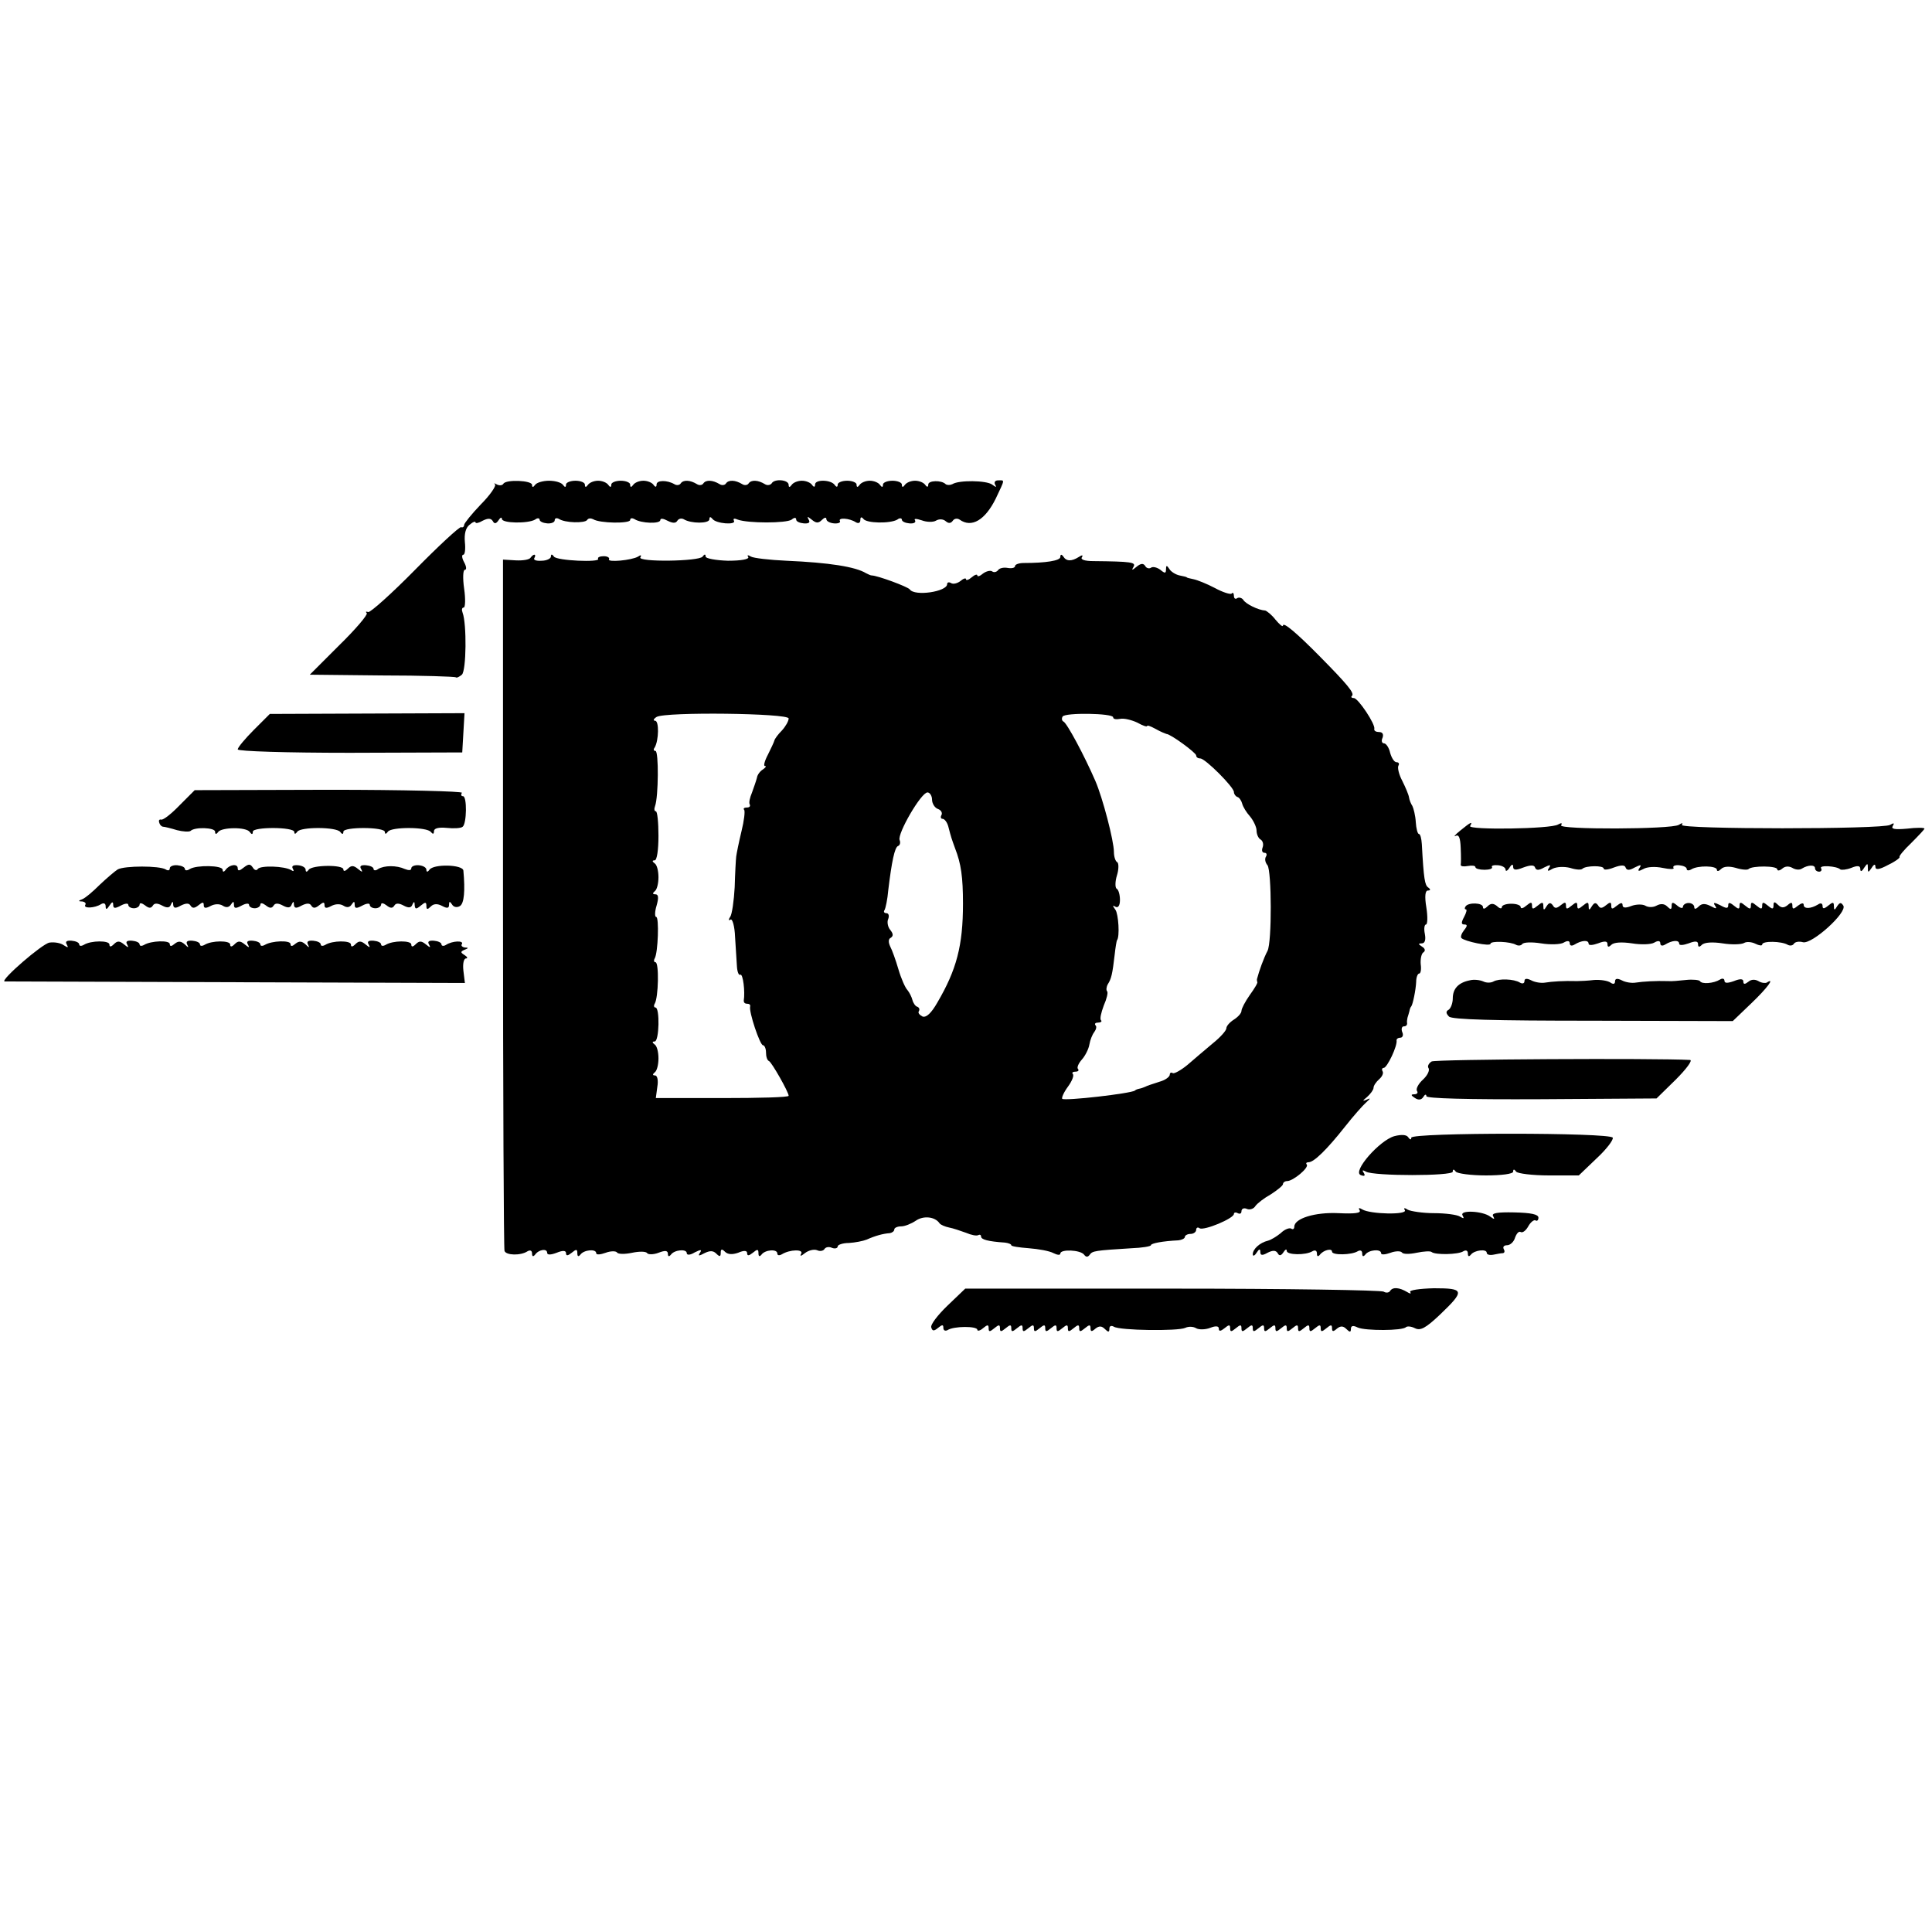 <?xml version="1.0" standalone="no"?>
<!DOCTYPE svg PUBLIC "-//W3C//DTD SVG 20010904//EN"
 "http://www.w3.org/TR/2001/REC-SVG-20010904/DTD/svg10.dtd">
<svg version="1.0" xmlns="http://www.w3.org/2000/svg"
 width="512pt" height="512pt" viewBox="0 0 512 512"
 preserveAspectRatio="xMidYMid meet">
<g transform="translate(0,512) scale(0.1,-0.1)"
fill="#000000" stroke="none">
<path d="M1334 3838 c-3 -5 -11 -5 -17 -2 -7 4 -9 4 -5 0 3 -4 -13 -28 -38
-53 -24 -25 -44 -50 -44 -54 0 -5 -4 -8 -8 -6 -5 1 -60 -50 -122 -113 -62 -63
-118 -113 -124 -112 -6 2 -8 1 -4 -3 3 -4 -29 -42 -73 -85 l-78 -78 191 -2
c106 0 194 -3 196 -5 2 -2 9 1 16 7 12 11 13 135 2 164 -3 8 -2 14 3 14 4 0 5
23 1 50 -4 28 -3 50 2 50 5 0 4 9 -2 20 -6 11 -7 20 -2 20 4 0 6 15 4 33 -2
22 2 38 12 46 9 8 16 10 16 7 0 -4 9 -2 19 4 14 7 22 7 27 -1 4 -8 9 -7 15 2
5 8 9 9 9 4 0 -12 69 -13 88 -2 6 5 12 4 12 0 0 -5 9 -9 20 -10 11 -1 20 3 20
8 0 6 5 7 11 4 16 -11 69 -12 75 -3 3 5 10 5 16 2 17 -11 98 -12 98 -2 0 5 5
6 12 2 17 -11 68 -13 68 -2 0 5 8 4 19 -2 14 -7 22 -7 26 0 4 6 11 7 17 4 19
-12 68 -12 68 0 0 7 3 7 8 1 9 -13 64 -17 57 -5 -3 6 1 7 10 3 27 -10 129 -10
143 0 7 6 12 6 12 0 0 -5 9 -9 20 -10 13 -1 18 2 13 10 -5 9 -3 9 8 0 12 -10
18 -10 27 -1 7 7 12 8 12 2 0 -5 9 -10 20 -11 11 -1 18 2 16 6 -6 10 25 8 42
-3 7 -4 12 -2 12 6 0 8 3 9 8 3 8 -12 71 -13 90 -2 6 5 12 4 12 0 0 -5 9 -9
20 -10 11 -1 18 2 15 8 -4 5 3 5 18 0 13 -5 30 -5 37 -1 8 5 19 5 26 -1 8 -7
14 -6 19 1 4 6 12 7 18 3 32 -23 68 -1 96 56 25 53 24 48 6 48 -8 0 -11 -5 -8
-11 5 -8 3 -8 -8 0 -15 11 -88 12 -105 1 -6 -3 -14 -3 -18 0 -11 11 -46 10
-46 -1 0 -7 -3 -8 -8 -1 -4 6 -16 11 -27 11 -11 0 -23 -5 -27 -11 -5 -7 -8 -7
-8 1 0 5 -11 10 -25 10 -14 0 -25 -5 -25 -10 0 -8 -3 -8 -8 -1 -4 6 -16 11
-27 11 -11 0 -23 -5 -27 -11 -5 -7 -8 -7 -8 1 0 5 -11 10 -25 10 -14 0 -25 -5
-25 -10 0 -7 -3 -8 -8 -1 -10 14 -52 15 -52 1 0 -7 -3 -8 -8 -1 -4 6 -16 11
-27 11 -11 0 -23 -5 -27 -11 -5 -7 -8 -7 -8 0 0 14 -38 17 -45 4 -4 -5 -12 -6
-18 -2 -18 11 -36 12 -43 2 -3 -5 -11 -6 -17 -2 -18 11 -36 12 -43 2 -3 -5
-11 -6 -17 -2 -18 11 -36 12 -43 2 -3 -5 -11 -6 -17 -2 -18 11 -36 12 -43 2
-3 -5 -11 -6 -17 -2 -19 11 -47 11 -47 -1 0 -7 -3 -8 -8 -1 -4 6 -16 11 -27
11 -11 0 -23 -5 -27 -11 -5 -7 -8 -7 -8 1 0 5 -11 10 -25 10 -14 0 -25 -5 -25
-10 0 -8 -3 -8 -8 -1 -4 6 -16 11 -27 11 -11 0 -23 -5 -27 -11 -5 -7 -8 -7 -8
1 0 5 -11 10 -25 10 -14 0 -25 -5 -25 -10 0 -8 -3 -8 -8 -1 -4 6 -20 11 -37
11 -16 0 -33 -5 -37 -11 -5 -7 -8 -7 -8 0 0 12 -69 15 -76 3z"/>
<path d="M1406 3642 c-3 -5 -20 -8 -39 -7 l-34 2 0 -911 c0 -501 2 -916 4
-921 4 -12 43 -13 61 -1 7 4 12 2 12 -6 0 -8 3 -9 8 -3 10 14 32 17 32 5 0 -6
9 -6 25 0 17 7 25 6 25 -1 0 -8 5 -7 15 1 12 10 15 10 15 -1 0 -9 3 -10 8 -4
9 13 42 16 42 4 0 -5 11 -4 25 1 13 5 27 5 30 1 3 -5 21 -5 40 -1 19 4 37 4
40 -1 3 -4 17 -4 30 1 18 7 25 6 25 -3 0 -7 3 -8 8 -2 9 13 42 16 42 4 0 -6
10 -5 21 2 16 8 20 8 14 -1 -6 -9 -3 -9 12 -1 14 7 23 7 31 -1 9 -9 12 -9 12
2 0 10 3 11 11 3 8 -8 20 -8 35 -3 16 7 24 6 24 -1 0 -8 5 -7 15 1 12 10 15
10 15 -1 0 -9 3 -10 8 -4 9 13 42 16 42 3 0 -5 5 -6 12 -2 21 13 59 14 51 1
-4 -7 0 -6 10 2 9 7 23 11 32 8 8 -4 17 -2 20 3 3 5 12 7 20 3 8 -3 15 -1 15
4 0 4 13 9 30 9 16 1 37 5 47 9 22 10 44 16 61 17 6 1 12 5 12 10 0 4 8 8 18
8 10 0 27 7 39 15 20 14 51 11 63 -7 3 -4 15 -9 25 -11 11 -2 31 -9 45 -14 14
-6 28 -9 33 -6 4 2 7 0 7 -4 0 -8 19 -13 63 -16 9 -1 17 -4 17 -7 0 -3 21 -6
47 -8 25 -2 54 -7 65 -13 10 -5 18 -6 18 -1 0 12 53 10 63 -3 5 -7 10 -7 15 0
7 10 14 11 110 17 28 1 52 5 52 8 0 5 31 11 73 13 9 1 17 5 17 9 0 4 7 8 15 8
8 0 15 5 15 11 0 5 4 8 9 4 12 -7 91 26 91 38 0 4 5 5 10 2 6 -3 10 -1 10 5 0
7 7 10 15 6 8 -3 18 1 22 8 5 7 23 21 41 31 17 11 32 23 32 27 0 4 5 8 11 8
16 0 59 36 52 44 -3 3 -1 6 5 6 14 0 48 33 97 95 22 28 47 56 55 63 13 12 13
13 0 7 -10 -4 -9 -2 3 8 9 8 17 19 17 24 0 6 7 16 15 23 8 7 12 16 9 21 -3 5
-1 9 3 9 9 0 37 59 34 73 0 4 4 7 10 7 6 0 9 7 5 15 -3 8 -1 15 4 15 6 0 9 3
9 8 -1 4 0 10 1 15 1 4 4 12 5 17 1 6 3 11 5 13 4 5 12 43 13 65 0 12 4 22 8
22 4 0 6 11 4 25 -1 14 2 28 7 31 6 4 5 10 -3 15 -11 7 -11 9 -1 9 8 0 11 9 8
25 -3 14 -1 25 3 25 4 0 5 20 1 45 -5 30 -3 45 4 45 7 0 8 3 1 8 -9 6 -12 22
-17 115 -1 15 -4 27 -8 27 -3 0 -7 14 -8 31 -1 18 -6 37 -9 43 -4 6 -8 16 -9
23 -1 7 -9 26 -18 44 -9 17 -13 35 -10 40 3 5 1 9 -5 9 -6 0 -13 11 -17 25 -3
14 -11 25 -16 25 -6 0 -8 7 -4 15 3 9 0 15 -9 15 -8 0 -14 3 -13 8 4 12 -43
82 -54 82 -6 0 -9 3 -5 6 7 7 -12 30 -84 103 -64 65 -99 94 -99 83 -1 -4 -9 3
-20 16 -10 13 -23 23 -27 24 -18 1 -51 17 -58 28 -3 5 -11 8 -16 5 -5 -4 -9
-1 -9 6 0 7 -3 10 -6 6 -3 -3 -23 3 -45 15 -21 11 -46 21 -56 23 -10 2 -18 4
-18 5 0 1 -9 3 -19 5 -10 2 -23 10 -27 17 -7 11 -9 10 -9 -1 0 -11 -3 -11 -15
-1 -8 6 -19 9 -24 6 -5 -4 -13 -2 -16 4 -5 8 -12 7 -23 -2 -12 -10 -14 -10 -8
0 7 12 -6 14 -106 15 -23 0 -35 4 -31 10 4 6 1 7 -8 1 -19 -12 -33 -12 -41 1
-5 7 -8 6 -8 -1 0 -10 -39 -16 -97 -16 -13 0 -23 -4 -23 -8 0 -5 -9 -7 -20 -5
-11 2 -22 -1 -25 -6 -4 -5 -11 -7 -16 -3 -5 3 -16 0 -24 -6 -8 -7 -15 -9 -15
-5 0 4 -7 2 -15 -5 -8 -7 -15 -9 -15 -5 0 4 -7 2 -15 -5 -8 -6 -19 -9 -25 -5
-5 3 -10 2 -10 -3 0 -20 -86 -33 -99 -14 -5 7 -86 37 -101 37 -3 0 -9 3 -15 6
-28 17 -97 28 -211 33 -45 2 -87 7 -94 11 -8 5 -11 4 -7 -1 3 -6 -18 -10 -54
-10 -32 1 -59 6 -59 11 0 7 -3 7 -8 0 -9 -13 -173 -15 -165 -2 4 6 1 7 -6 2
-17 -10 -83 -16 -77 -7 2 4 -4 8 -14 8 -10 0 -17 -3 -15 -7 7 -10 -110 -5
-117 6 -5 7 -8 7 -8 0 0 -5 -11 -11 -25 -11 -14 -1 -22 2 -19 7 3 5 3 9 0 9
-3 0 -7 -4 -10 -8z m684 -426 c0 -7 -8 -21 -18 -32 -10 -10 -19 -22 -20 -27
-1 -4 -9 -21 -17 -37 -9 -17 -12 -30 -8 -30 5 0 2 -4 -5 -9 -7 -4 -15 -14 -16
-22 -2 -8 -8 -25 -13 -39 -6 -14 -9 -28 -6 -32 2 -5 -1 -8 -8 -8 -7 0 -10 -3
-7 -6 3 -3 0 -29 -7 -57 -7 -29 -13 -59 -14 -67 -1 -8 -3 -45 -4 -81 -2 -36
-7 -72 -12 -79 -5 -7 -4 -11 1 -7 5 3 11 -18 12 -46 2 -29 4 -64 5 -79 1 -14
5 -24 9 -21 7 3 13 -45 9 -69 0 -5 3 -8 9 -8 6 0 9 -3 8 -7 -4 -14 26 -103 34
-103 4 0 8 -9 8 -19 0 -11 3 -21 8 -23 7 -3 52 -82 52 -92 0 -4 -79 -6 -176
-6 l-176 0 4 30 c3 17 0 30 -6 30 -7 0 -7 3 -1 8 6 4 10 21 10 37 0 17 -4 33
-10 37 -7 5 -7 8 0 8 12 0 14 90 2 90 -4 0 -5 5 -2 10 10 16 12 110 2 110 -4
0 -5 5 -2 10 9 15 12 110 4 110 -4 0 -4 14 1 30 6 21 5 30 -3 30 -8 0 -8 3 -2
8 6 4 10 21 10 37 0 17 -4 33 -10 37 -7 5 -7 8 0 8 6 0 10 28 10 65 0 36 -3
65 -7 65 -4 0 -5 6 -2 14 9 24 10 146 1 146 -5 0 -6 4 -2 9 11 19 12 71 1 71
-6 0 -4 5 4 10 23 14 350 10 350 -4z m860 3 c0 -5 8 -6 19 -4 10 2 30 -3 45
-10 14 -8 26 -12 26 -9 0 3 10 -1 23 -8 12 -7 25 -12 28 -13 11 0 79 -50 79
-57 0 -5 5 -8 11 -8 13 0 89 -76 89 -89 0 -5 4 -11 9 -13 5 -1 11 -10 13 -18
2 -8 11 -23 21 -34 9 -11 17 -28 17 -37 0 -10 5 -21 11 -24 6 -4 8 -13 5 -21
-3 -8 -1 -14 5 -14 6 0 7 -5 4 -10 -4 -6 -2 -16 4 -23 11 -15 12 -204 0 -227
-10 -19 -22 -52 -28 -75 0 -3 0 -6 1 -7 2 -2 -7 -17 -20 -35 -12 -17 -22 -36
-22 -42 0 -6 -9 -16 -20 -23 -11 -7 -20 -17 -20 -23 0 -6 -16 -24 -36 -40 -20
-17 -50 -42 -67 -57 -17 -14 -35 -24 -39 -22 -4 3 -8 1 -8 -4 0 -5 -10 -13
-22 -17 -31 -10 -37 -12 -43 -15 -3 -1 -9 -4 -15 -5 -5 -1 -11 -3 -12 -5 -11
-8 -186 -28 -193 -22 -2 3 4 17 15 32 11 15 17 30 13 34 -3 3 0 6 7 6 7 0 10
3 7 7 -4 3 1 15 10 25 9 10 18 28 20 40 2 12 8 27 13 33 5 7 7 15 3 18 -3 4 0
7 7 7 7 0 11 3 8 6 -4 3 0 20 7 39 8 18 12 35 9 38 -3 3 -2 12 2 19 9 14 12
26 18 78 2 19 5 36 6 38 8 9 4 70 -4 81 -8 11 -8 13 0 8 7 -4 12 3 12 18 0 14
-4 28 -9 30 -4 3 -4 19 1 35 5 16 5 32 1 35 -5 2 -9 15 -9 27 0 30 -30 144
-49 188 -29 67 -76 155 -85 158 -4 2 -5 8 -2 13 6 11 134 9 134 -2z m-480
-218 c0 -10 7 -22 16 -25 8 -3 12 -10 9 -16 -3 -5 -2 -10 3 -10 5 0 12 -9 15
-20 8 -31 9 -33 18 -58 16 -41 21 -76 21 -147 0 -111 -17 -175 -68 -262 -16
-28 -29 -40 -39 -37 -8 4 -13 10 -10 14 3 5 1 10 -4 12 -5 1 -11 10 -13 18 -2
8 -8 20 -13 26 -6 6 -17 31 -24 55 -7 24 -17 52 -22 61 -5 11 -5 20 2 23 7 5
6 11 -2 21 -6 7 -9 21 -5 29 3 8 1 15 -5 15 -6 0 -8 4 -5 8 3 5 8 29 10 53 9
75 17 114 26 117 5 2 7 9 4 16 -6 17 57 126 74 126 6 0 12 -9 12 -19z"/>
<path d="M673 3186 c-24 -24 -43 -47 -43 -52 0 -5 130 -9 297 -9 l298 1 3 52
3 52 -258 -1 -258 -1 -42 -42z"/>
<path d="M476 2986 c-22 -23 -44 -40 -49 -38 -5 1 -7 -2 -5 -8 2 -7 7 -11 11
-11 3 0 20 -4 36 -9 16 -4 32 -5 36 -2 11 11 65 9 65 -2 0 -7 3 -8 8 -1 9 13
75 14 84 0 5 -7 8 -7 8 1 0 13 110 13 110 -1 0 -6 3 -6 8 1 9 13 104 13 114
-1 5 -7 8 -6 8 1 0 13 110 13 110 -1 0 -6 3 -6 8 1 9 13 104 13 114 -1 5 -6 8
-6 8 2 0 8 12 11 34 9 18 -2 38 -1 42 3 11 8 12 81 1 81 -5 0 -6 4 -3 9 3 4
-155 8 -351 8 l-357 -1 -40 -40z"/>
<path d="M3870 2919 c-14 -11 -19 -18 -12 -14 8 4 12 -5 13 -32 1 -21 1 -41 0
-45 0 -4 8 -5 19 -3 11 2 20 1 20 -3 0 -4 11 -7 24 -7 13 0 22 3 20 7 -3 4 5
6 16 5 11 -1 20 -6 20 -12 0 -5 5 -3 10 5 6 10 10 11 10 3 0 -9 7 -10 27 -2
19 7 29 7 31 0 3 -8 10 -8 24 0 16 8 19 8 13 -1 -6 -9 -3 -10 10 -2 11 5 30 6
46 2 15 -5 30 -6 33 -2 9 8 56 9 56 0 0 -4 12 -3 27 3 19 7 29 7 31 0 3 -8 10
-8 24 0 16 8 19 8 13 -1 -6 -9 -3 -10 10 -3 10 6 32 7 51 3 19 -4 32 -4 29 0
-3 5 4 8 15 7 11 -1 20 -5 20 -10 0 -4 5 -5 12 -1 17 11 68 10 68 -1 0 -5 5
-4 11 2 7 7 21 8 39 3 16 -5 31 -6 34 -3 9 9 76 9 76 -1 0 -4 6 -4 13 2 8 7
18 7 27 2 8 -5 19 -6 25 -2 16 10 35 11 35 1 0 -5 5 -9 11 -9 5 0 8 4 5 9 -6
9 42 6 51 -3 3 -2 16 -1 29 4 17 7 24 6 24 -3 0 -8 4 -7 10 3 9 13 10 13 10 0
0 -13 1 -13 10 0 6 10 10 11 10 3 0 -9 10 -8 34 5 19 9 32 19 30 21 -2 2 12
19 31 37 19 19 35 36 35 38 0 3 -21 3 -46 0 -33 -3 -43 -1 -38 7 5 8 3 9 -7 3
-19 -12 -559 -12 -552 0 4 5 1 6 -8 0 -20 -12 -320 -13 -312 -1 4 6 1 7 -8 2
-18 -12 -240 -15 -233 -4 8 14 1 10 -26 -12z"/>
<path d="M312 2816 c-8 -5 -30 -24 -48 -41 -18 -18 -38 -35 -46 -38 -11 -4
-11 -6 0 -6 7 -1 11 -5 8 -9 -6 -10 25 -9 42 2 7 4 12 2 12 -6 0 -9 3 -9 10 2
7 11 10 11 10 2 0 -10 5 -10 20 -2 11 6 20 7 20 2 0 -5 7 -9 15 -9 8 0 15 5
15 10 0 5 6 4 14 -2 10 -8 16 -9 21 -1 4 7 12 7 25 0 13 -7 20 -6 23 3 4 9 6
9 6 -1 1 -9 6 -10 20 -2 14 7 22 7 26 0 5 -8 11 -7 21 1 11 9 14 9 14 0 0 -8
5 -9 18 -2 11 6 24 6 32 1 9 -6 17 -5 22 3 6 9 8 9 8 -1 0 -10 5 -10 20 -2 11
6 20 7 20 2 0 -5 7 -9 15 -9 8 0 15 5 15 10 0 5 6 4 14 -2 10 -8 16 -9 21 -1
4 7 12 7 25 0 13 -7 20 -6 23 3 4 9 6 9 6 -1 1 -9 6 -10 20 -2 14 7 22 7 26 0
5 -8 11 -7 21 1 11 9 14 9 14 0 0 -8 5 -9 18 -2 11 6 24 6 32 1 9 -6 17 -5 22
3 6 9 8 9 8 -1 0 -10 5 -10 20 -2 11 6 20 7 20 2 0 -5 7 -9 15 -9 8 0 15 5 15
10 0 5 6 4 14 -2 10 -8 16 -9 21 -1 4 7 12 7 25 0 13 -7 20 -6 23 3 4 9 6 8 6
-2 1 -11 4 -11 16 -1 12 10 15 10 15 -1 0 -10 3 -10 12 -1 7 7 17 8 30 1 13
-7 18 -6 18 3 0 10 2 10 8 1 4 -7 13 -9 21 -4 11 7 14 40 9 94 -2 16 -79 18
-90 2 -5 -7 -8 -6 -8 0 0 6 -9 11 -20 12 -11 1 -20 -3 -20 -8 0 -6 -7 -6 -17
-2 -22 10 -54 10 -71 0 -6 -5 -12 -4 -12 0 0 5 -9 9 -20 10 -13 1 -18 -2 -13
-10 5 -9 3 -9 -8 0 -12 10 -18 10 -27 1 -7 -7 -12 -8 -12 -2 0 13 -83 12 -92
-1 -5 -7 -8 -6 -8 0 0 6 -9 11 -20 12 -13 1 -18 -2 -14 -9 4 -7 2 -8 -4 -4
-18 11 -82 13 -89 3 -3 -5 -9 -3 -13 4 -7 10 -11 10 -24 0 -11 -9 -16 -10 -16
-2 0 13 -22 10 -32 -4 -5 -7 -8 -6 -8 0 0 12 -69 13 -87 2 -7 -5 -13 -4 -13 0
0 5 -9 9 -20 10 -11 1 -20 -3 -20 -8 0 -6 -5 -7 -11 -3 -17 10 -108 10 -127 0z"/>
<path d="M3884 2718 c-3 -4 -3 -8 1 -8 3 0 1 -9 -5 -20 -8 -15 -8 -20 1 -20 8
0 8 -4 -1 -15 -7 -9 -10 -18 -7 -21 9 -9 77 -23 77 -15 0 8 53 6 68 -3 6 -3
13 -2 16 2 3 5 25 6 50 2 24 -4 52 -3 60 2 10 6 16 5 16 -2 0 -6 5 -8 13 -3
18 11 37 13 37 2 0 -5 11 -4 25 1 18 7 25 6 25 -2 0 -8 3 -9 10 -2 7 7 28 8
55 4 24 -4 51 -3 59 2 10 6 16 5 16 -2 0 -6 5 -8 13 -3 18 11 37 13 37 2 0 -5
11 -4 25 1 18 7 25 6 25 -2 0 -8 3 -9 10 -2 7 7 29 8 55 4 24 -4 50 -3 57 1 6
4 20 3 30 -2 10 -5 18 -6 18 -2 0 10 52 9 68 -1 6 -3 13 -2 16 3 3 5 14 7 24
4 24 -6 118 79 107 97 -6 9 -9 9 -16 -1 -7 -12 -9 -12 -9 0 0 11 -3 11 -15 1
-11 -9 -15 -9 -15 -1 0 7 -5 9 -12 4 -20 -12 -38 -12 -38 -1 0 6 -6 5 -15 -2
-12 -10 -15 -10 -15 0 0 9 -3 10 -13 1 -10 -8 -17 -7 -25 1 -9 9 -12 9 -12 -1
0 -11 -3 -11 -15 -1 -12 10 -15 10 -15 0 0 -10 -3 -10 -15 0 -12 10 -15 10
-15 0 0 -10 -3 -10 -15 0 -12 10 -15 10 -15 0 0 -10 -3 -10 -15 0 -11 9 -15 9
-15 1 0 -9 -5 -9 -21 0 -16 8 -20 8 -14 -1 6 -9 3 -9 -12 -1 -14 7 -23 7 -31
-1 -8 -8 -12 -8 -12 -2 0 6 -7 11 -15 11 -8 0 -15 -5 -15 -10 0 -5 -7 -4 -15
3 -12 10 -15 10 -15 -1 0 -10 -3 -10 -12 -1 -7 7 -17 8 -28 2 -9 -5 -22 -5
-30 0 -7 4 -24 4 -37 -1 -15 -6 -23 -5 -23 2 0 8 -5 7 -15 -1 -12 -10 -15 -10
-15 0 0 10 -3 10 -14 1 -11 -9 -16 -9 -21 0 -6 8 -10 7 -16 -2 -7 -12 -9 -12
-9 0 0 11 -3 11 -15 1 -12 -10 -15 -10 -15 0 0 10 -3 10 -15 0 -12 -10 -15
-10 -15 0 0 10 -3 10 -14 1 -11 -9 -16 -9 -21 0 -6 8 -10 7 -16 -2 -7 -12 -9
-12 -9 0 0 11 -3 11 -15 1 -12 -10 -15 -10 -15 0 0 10 -3 10 -15 0 -8 -7 -15
-9 -15 -4 0 5 -11 9 -25 9 -14 0 -25 -4 -25 -9 0 -5 -6 -4 -13 3 -10 8 -17 7
-25 -1 -7 -7 -12 -8 -12 -2 0 12 -39 13 -46 2z"/>
<path d="M131 2622 c-19 -3 -130 -99 -119 -103 2 0 277 -1 611 -2 l609 -2 -4
33 c-2 18 1 32 7 32 5 0 4 4 -4 9 -11 7 -11 9 0 14 11 4 11 6 1 6 -7 1 -11 5
-8 9 6 10 -25 9 -42 -2 -6 -4 -12 -3 -12 1 0 5 -9 9 -20 10 -13 1 -18 -2 -13
-10 5 -9 3 -9 -8 0 -12 10 -18 10 -27 1 -8 -8 -12 -8 -12 -1 0 11 -49 11 -68
-1 -7 -4 -12 -3 -12 1 0 5 -9 9 -20 10 -13 1 -18 -2 -13 -10 5 -9 3 -9 -8 0
-12 10 -18 10 -27 1 -8 -8 -12 -8 -12 -1 0 11 -49 11 -68 -1 -7 -4 -12 -3 -12
1 0 5 -9 9 -20 10 -13 1 -18 -2 -14 -10 5 -9 3 -9 -6 0 -10 9 -17 10 -27 2 -8
-7 -13 -8 -13 -1 0 11 -50 9 -68 -2 -7 -4 -12 -3 -12 1 0 5 -9 9 -20 10 -13 1
-18 -2 -13 -10 5 -9 3 -9 -8 0 -12 10 -18 10 -27 1 -8 -8 -12 -8 -12 -1 0 11
-49 11 -68 -1 -7 -4 -12 -3 -12 1 0 5 -9 9 -20 10 -13 1 -18 -2 -14 -10 5 -9
3 -9 -6 0 -10 9 -17 10 -27 2 -8 -7 -13 -8 -13 -1 0 11 -50 9 -68 -2 -7 -4
-12 -3 -12 1 0 5 -9 9 -20 10 -13 1 -18 -2 -13 -10 5 -9 3 -9 -8 0 -12 10 -18
10 -27 1 -8 -8 -12 -8 -12 -1 0 11 -49 11 -68 -1 -7 -4 -12 -3 -12 1 0 5 -9 9
-20 10 -13 1 -18 -2 -13 -10 5 -9 3 -9 -8 -2 -8 6 -25 9 -38 7z"/>
<path d="M3895 2522 c-30 -6 -45 -22 -45 -48 0 -12 -5 -26 -11 -30 -8 -4 -7
-10 1 -18 8 -8 119 -11 381 -11 l371 -1 49 47 c43 41 64 70 41 55 -4 -2 -14
-1 -22 4 -9 5 -19 5 -27 -2 -9 -7 -13 -7 -13 1 0 7 -8 8 -25 1 -17 -6 -25 -6
-25 1 0 6 -6 7 -12 3 -16 -10 -48 -13 -53 -4 -2 3 -19 5 -37 3 -18 -2 -40 -4
-48 -3 -31 1 -66 -1 -85 -4 -11 -2 -28 1 -37 6 -12 6 -18 5 -18 -3 0 -7 -5 -8
-12 -3 -7 5 -26 8 -43 7 -16 -2 -37 -3 -45 -3 -37 1 -67 -1 -85 -4 -11 -2 -28
1 -37 6 -12 6 -18 5 -18 -2 0 -6 -5 -8 -12 -4 -16 10 -56 11 -70 3 -7 -4 -19
-4 -27 0 -9 4 -25 6 -36 3z"/>
<path d="M3794 2307 c-8 -5 -12 -13 -8 -18 3 -6 -3 -19 -15 -30 -12 -11 -19
-24 -16 -30 4 -5 0 -9 -7 -9 -10 0 -9 -3 2 -10 9 -6 17 -5 22 3 4 7 8 8 8 2 0
-6 107 -9 305 -8 l305 2 51 50 c28 28 45 51 38 52 -92 5 -674 2 -685 -4z"/>
<path d="M3695 2109 c-39 -11 -112 -94 -89 -103 10 -4 13 -2 8 6 -5 7 -3 8 6
3 20 -12 230 -12 230 0 0 7 3 7 8 0 4 -5 40 -10 80 -10 41 0 72 4 72 10 0 7 3
7 8 0 4 -5 43 -10 87 -10 l79 0 47 45 c26 24 45 49 43 55 -6 14 -534 14 -534
0 0 -6 -3 -6 -8 1 -4 7 -18 8 -37 3z"/>
<path d="M3603 1913 c5 -8 -13 -10 -56 -8 -62 3 -117 -14 -117 -36 0 -6 -4 -8
-8 -5 -5 3 -18 -2 -28 -12 -11 -9 -26 -18 -34 -20 -21 -5 -40 -22 -40 -36 0
-6 5 -4 10 4 7 11 10 11 10 2 0 -9 5 -10 19 -2 14 7 22 7 27 -1 4 -8 9 -7 15
2 5 8 9 10 9 4 0 -11 50 -12 68 -1 7 4 12 2 12 -6 0 -8 3 -9 8 -3 9 12 32 18
32 8 0 -10 52 -9 68 1 7 4 12 2 12 -6 0 -8 3 -9 8 -3 9 13 42 16 42 4 0 -5 11
-4 25 1 13 5 27 5 30 1 3 -5 20 -5 39 -1 19 4 37 5 40 2 9 -8 71 -7 84 2 7 4
12 2 12 -6 0 -8 3 -9 8 -3 9 12 42 16 42 5 0 -5 8 -7 18 -5 9 2 21 4 25 4 5 1
5 6 2 11 -3 6 1 10 9 10 8 0 18 9 21 20 4 11 10 18 15 15 5 -3 14 4 20 15 6
11 15 18 19 16 4 -3 8 0 8 7 0 9 -20 13 -64 14 -46 1 -61 -2 -56 -10 5 -9 3
-9 -8 -1 -20 15 -82 18 -73 3 5 -9 3 -9 -7 -3 -8 5 -39 9 -69 9 -30 0 -61 5
-69 9 -9 6 -12 5 -8 -1 8 -13 -92 -11 -113 2 -8 5 -11 4 -7 -2z"/>
<path d="M2511 1660 c-26 -25 -46 -51 -43 -58 3 -10 7 -10 18 -1 11 9 14 9 14
0 0 -7 5 -9 11 -6 16 11 79 11 79 1 0 -4 7 -3 15 4 12 10 15 10 15 0 0 -10 3
-10 15 0 12 10 15 10 15 0 0 -10 3 -10 15 0 12 10 15 10 15 0 0 -10 3 -10 15
0 12 10 15 10 15 0 0 -10 3 -10 15 0 12 10 15 10 15 0 0 -10 3 -10 15 0 12 10
15 10 15 0 0 -10 3 -10 15 0 12 10 15 10 15 0 0 -10 3 -10 15 0 12 10 15 10
15 0 0 -10 3 -10 15 0 12 10 15 10 15 0 0 -10 3 -10 15 0 12 10 15 10 15 0 0
-9 3 -10 13 -1 10 8 17 7 25 -1 9 -9 12 -9 12 1 0 7 5 9 12 5 16 -10 169 -12
189 -3 8 4 21 4 29 -1 7 -4 24 -4 37 1 15 6 23 5 23 -2 0 -8 5 -7 15 1 12 10
15 10 15 0 0 -10 3 -10 15 0 12 10 15 10 15 0 0 -10 3 -10 15 0 12 10 15 10
15 0 0 -10 3 -10 15 0 12 10 15 10 15 0 0 -10 3 -10 15 0 12 10 15 10 15 0 0
-10 3 -10 15 0 12 10 15 10 15 0 0 -10 3 -10 15 0 12 10 15 10 15 0 0 -10 3
-10 15 0 12 10 15 10 15 0 0 -10 3 -10 15 0 12 10 15 10 15 0 0 -10 3 -10 15
0 12 10 15 10 15 0 0 -9 3 -10 13 -1 10 8 17 7 25 -1 9 -9 12 -9 12 0 0 9 6
10 18 4 20 -9 119 -9 128 1 4 3 14 2 24 -3 14 -7 28 0 66 36 67 64 65 70 -16
70 -38 -1 -66 -5 -63 -10 4 -5 0 -5 -8 0 -20 12 -38 14 -45 3 -3 -5 -11 -6
-17 -2 -7 4 -259 8 -561 8 l-548 0 -47 -45z"/>
</g>
</svg>
